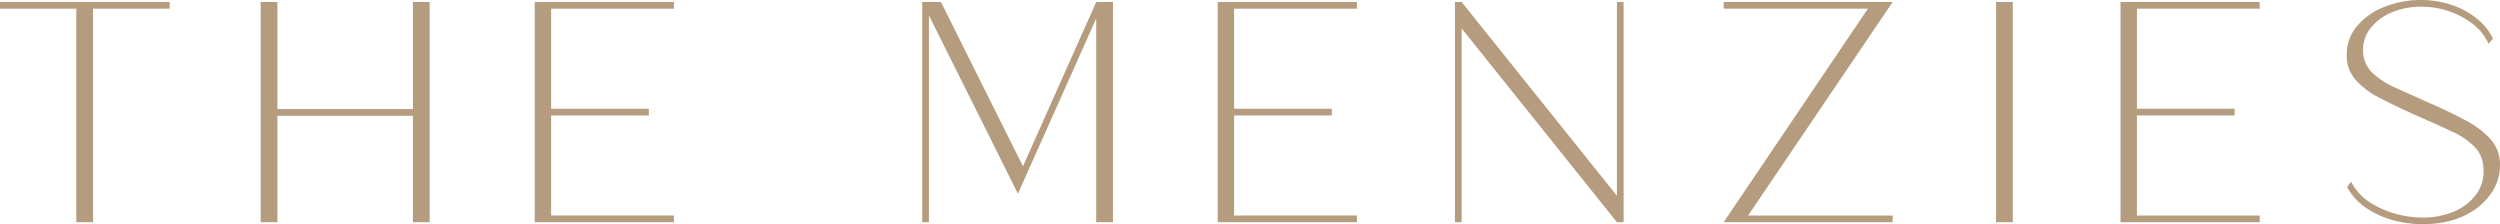 <svg id="Group_3" data-name="Group 3" xmlns="http://www.w3.org/2000/svg" xmlns:xlink="http://www.w3.org/1999/xlink" width="1139.823" height="102.221" viewBox="0 0 1139.823 102.221">
  <defs>
    <clipPath id="clip-path">
      <rect id="Rectangle_2" data-name="Rectangle 2" width="1139.823" height="102.221" fill="#B59C7E"/>
    </clipPath>
  </defs>
  <path id="Path_1" data-name="Path 1" d="M0,.5V3.55H34.785v97.337h7.629V3.55H77.351V.5Z" transform="translate(0 0.417)" fill="#B59C7E"/>
  <path id="Path_2" data-name="Path 2" d="M134.1.5V49.32H72.315V.5H64.685V100.887h7.631V52.37H134.1v48.517h7.631V.5Z" transform="translate(54.164 0.417)" fill="#B59C7E"/>
  <path id="Path_3" data-name="Path 3" d="M132.691.5V100.887h63.468V97.839H140.168V52.22h44.548V49.168H140.168V3.55h55.991V.5Z" transform="translate(111.109 0.417)" fill="#B59C7E"/>
  <path id="Path_4" data-name="Path 4" d="M308.182.5,274.77,75.409,237.391.5h-8.544V100.887h3.05V6.6L272.48,87.919l35.7-79.945v92.913h7.629V.5Z" transform="translate(191.625 0.417)" fill="#B59C7E"/>
  <path id="Path_5" data-name="Path 5" d="M302.167.5V100.887h63.468V97.839H309.643V52.22h44.548V49.168H309.643V3.55h55.991V.5Z" transform="translate(253.02 0.417)" fill="#B59C7E"/>
  <path id="Path_6" data-name="Path 6" d="M434.881.5V88.834L364.092.5H361.04V100.887h3.052V12.551l70.789,88.336h3.052V.5Z" transform="translate(302.317 0.417)" fill="#B59C7E"/>
  <path id="Path_7" data-name="Path 7" d="M427.717.5V3.55h65.757l-65.757,97.337h77.049V97.839H438.855L504.766.5Z" transform="translate(358.149 0.417)" fill="#B59C7E"/>
  <rect id="Rectangle_1" data-name="Rectangle 1" width="7.629" height="100.389" transform="translate(910.056 0.917)" fill="#B59C7E"/>
  <path id="Path_8" data-name="Path 8" d="M526.2.5V100.887h63.468V97.839H533.673V52.22h44.55V49.168h-44.55V3.55h55.993V.5Z" transform="translate(440.613 0.417)" fill="#B59C7E"/>
  <g id="Group_2" data-name="Group 2" transform="translate(0 0)">
    <g id="Group_1" data-name="Group 1" clip-path="url(#clip-path)">
      <path id="Path_9" data-name="Path 9" d="M603.767,100.466A39.763,39.763,0,0,1,591.334,94.9a27.554,27.554,0,0,1-8.85-9.611l1.832-2.442a24.126,24.126,0,0,0,8.314,9.231,40.752,40.752,0,0,0,11.825,5.339,46.189,46.189,0,0,0,12.206,1.755,36.17,36.17,0,0,0,14.646-2.747,23.97,23.97,0,0,0,9.841-7.552,17.559,17.559,0,0,0,3.585-10.756q0-6.711-3.814-10.833a33.588,33.588,0,0,0-10.449-7.247q-6.639-3.125-15.03-6.789-10.68-4.727-18.079-8.619a36.494,36.494,0,0,1-11.213-8.468,16.6,16.6,0,0,1-3.814-10.986,20.04,20.04,0,0,1,4.807-13.426,31.082,31.082,0,0,1,12.586-8.7A45.159,45.159,0,0,1,616.355,0a43.365,43.365,0,0,1,13.2,2.06,37.064,37.064,0,0,1,11.6,6.027A27.429,27.429,0,0,1,649,17.545l-1.982,2.442a24.048,24.048,0,0,0-7.629-9.383,37.6,37.6,0,0,0-10.986-5.644A38.331,38.331,0,0,0,616.66,3.052a34.644,34.644,0,0,0-13.808,2.594,23.978,23.978,0,0,0-9.536,7.017,15.769,15.769,0,0,0-3.509,10.071,13.826,13.826,0,0,0,3.967,10.221,36.411,36.411,0,0,0,10.908,7.1q6.943,3.128,16.1,7.247,9.153,3.969,16.248,7.857a39.373,39.373,0,0,1,11.138,8.621,17.236,17.236,0,0,1,4.042,11.594,22.448,22.448,0,0,1-4.272,13.122,30.72,30.72,0,0,1-12.206,9.916q-7.935,3.814-19.07,3.814a51.612,51.612,0,0,1-12.893-1.755" transform="translate(487.615 0)" fill="#B59C7E"/>
    </g>
  </g>
</svg>
